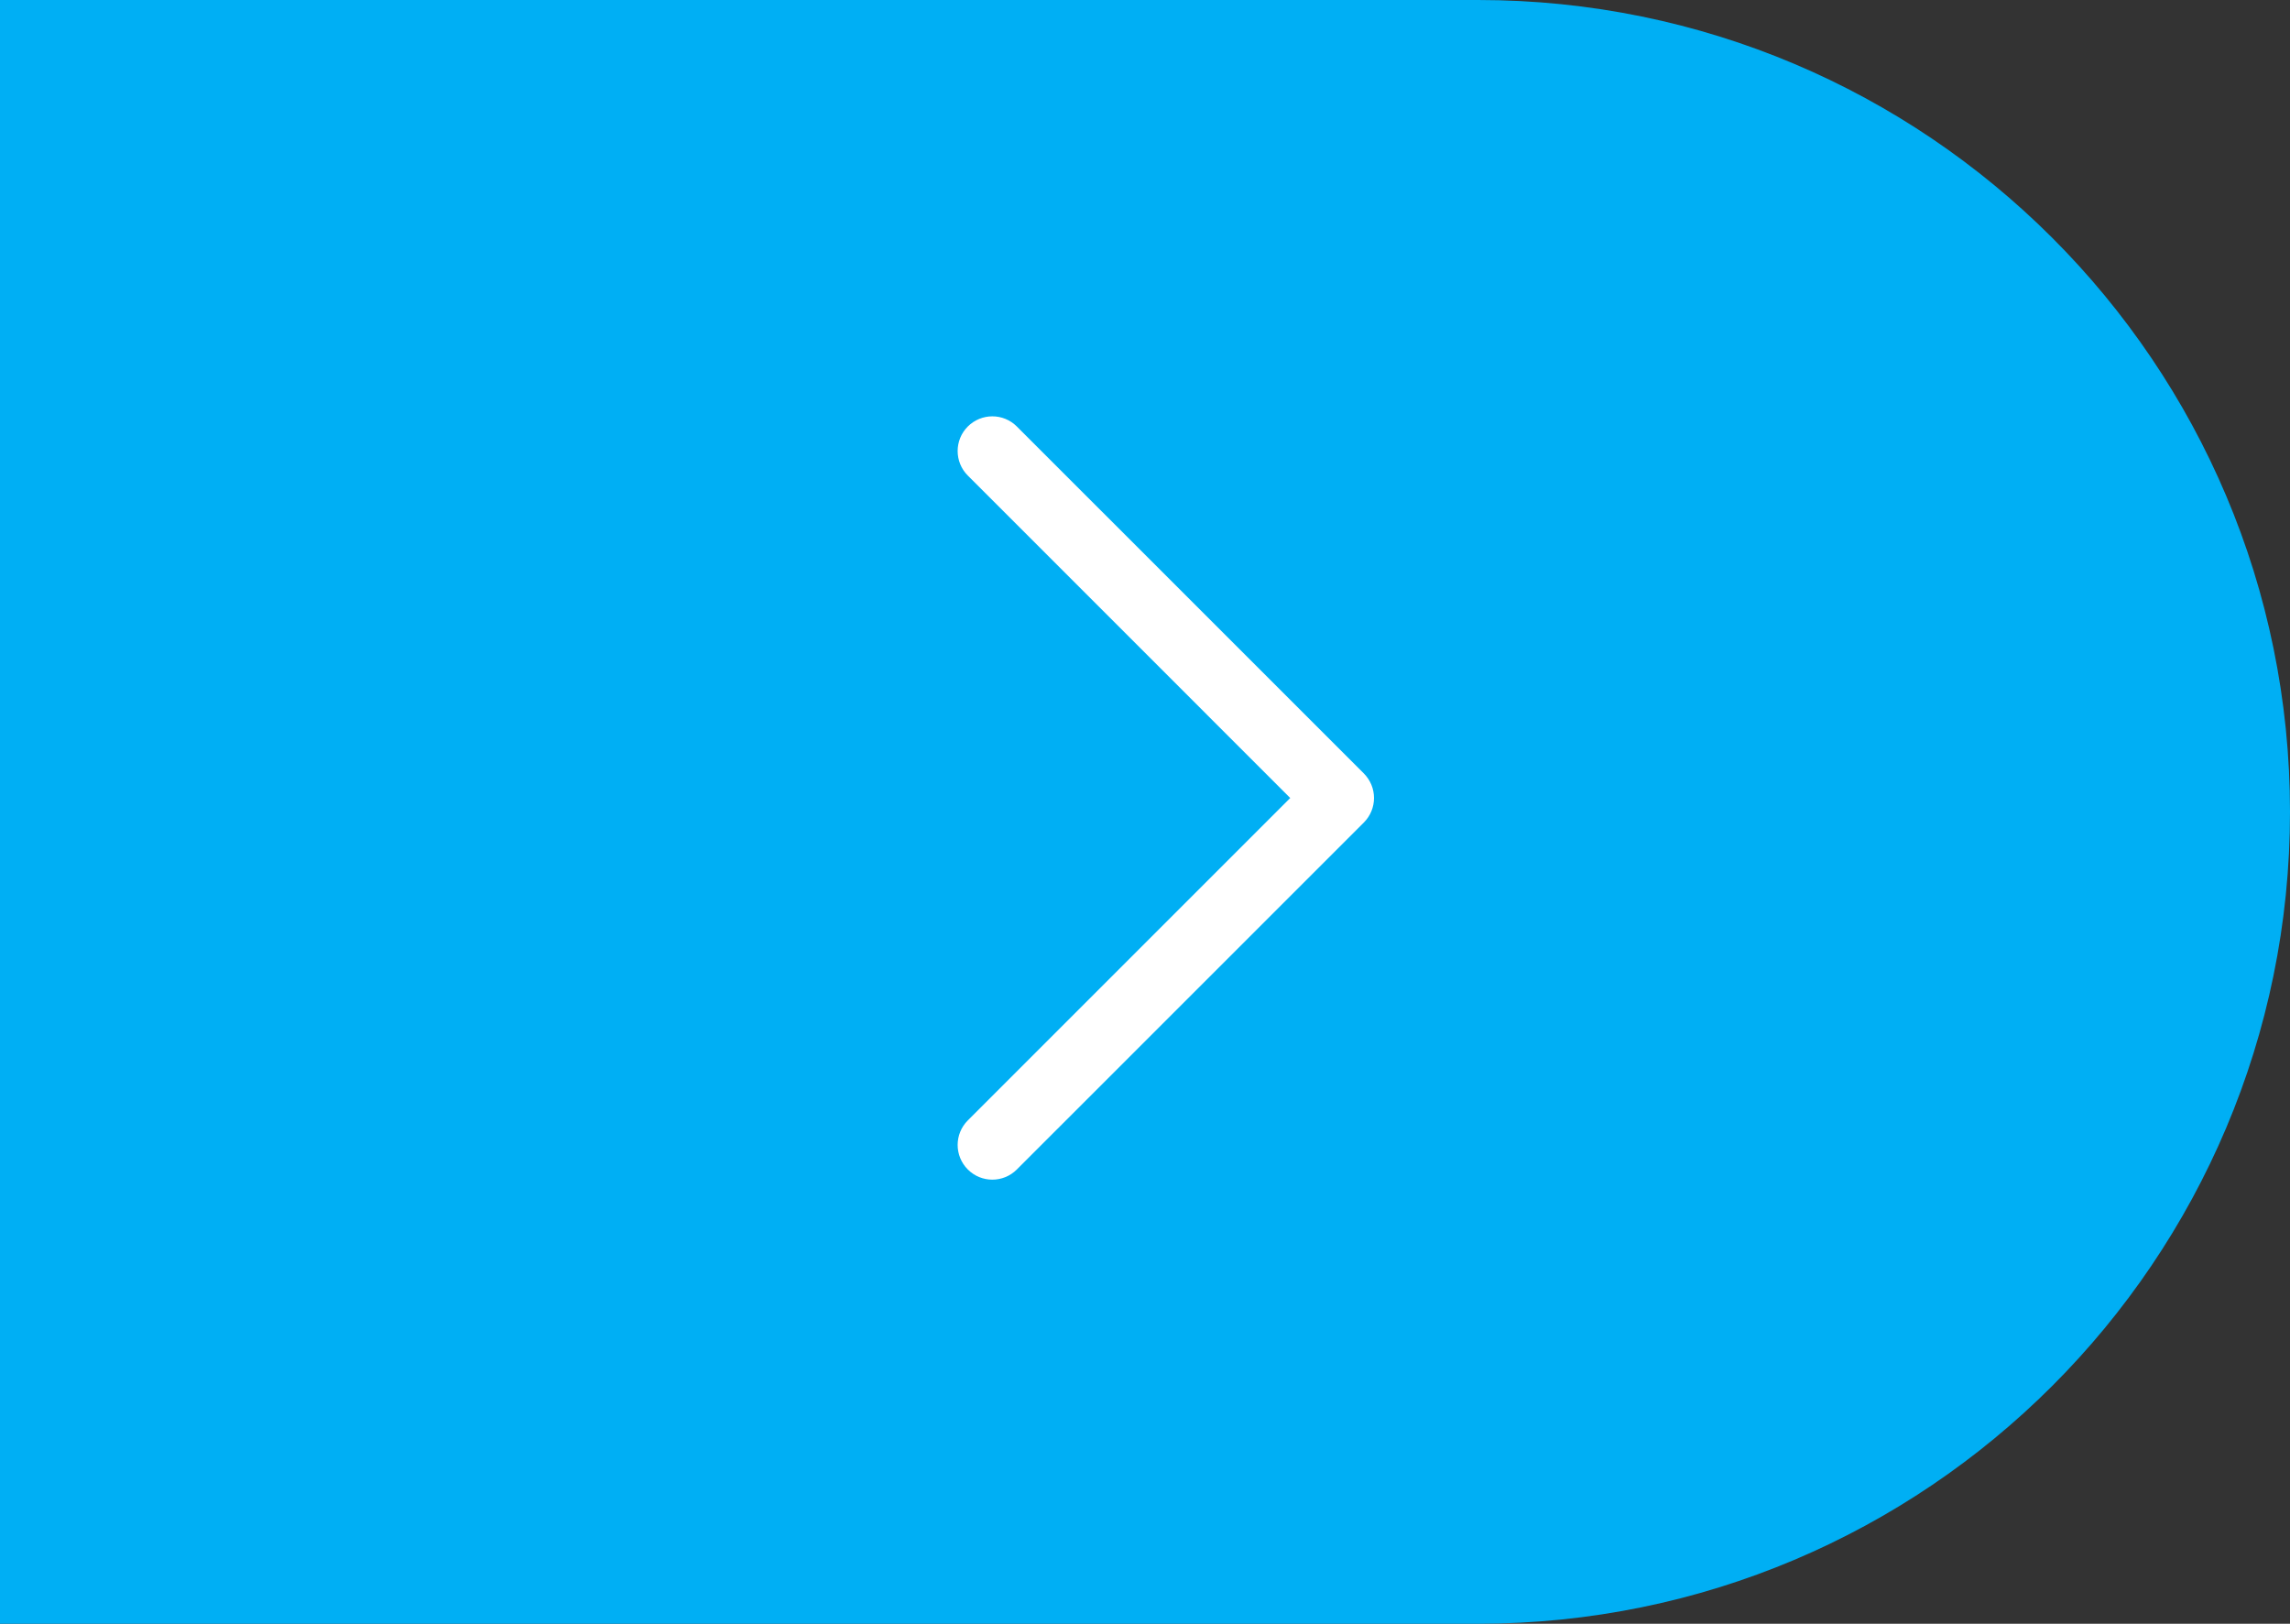 <svg width="55" height="39" viewBox="0 0 55 39" fill="none" xmlns="http://www.w3.org/2000/svg">
<rect x="0" y="0" width="55" height="39" fill="#333333" stroke="none"/>
<path d="M55 19.5C55 30.27 46.27 39 35.5 39L0 39L3.40949e-06 -4.80825e-06L35.5 -1.70474e-06C46.27 -7.6324e-07 55 8.73 55 19.5Z" fill="#00AFF4"/>
<path d="M33 19.167C33 19.276 32.979 19.384 32.937 19.485C32.895 19.587 32.833 19.678 32.756 19.756L24.422 28.089C24.097 28.415 23.57 28.415 23.244 28.089C22.919 27.763 22.919 27.236 23.244 26.911L30.988 19.167L23.244 11.422C22.919 11.097 22.919 10.569 23.244 10.244C23.57 9.919 24.097 9.918 24.422 10.244L32.756 18.577C32.833 18.655 32.895 18.747 32.937 18.848C32.979 18.949 33 19.057 33 19.167Z" fill="white"/>
</svg>

